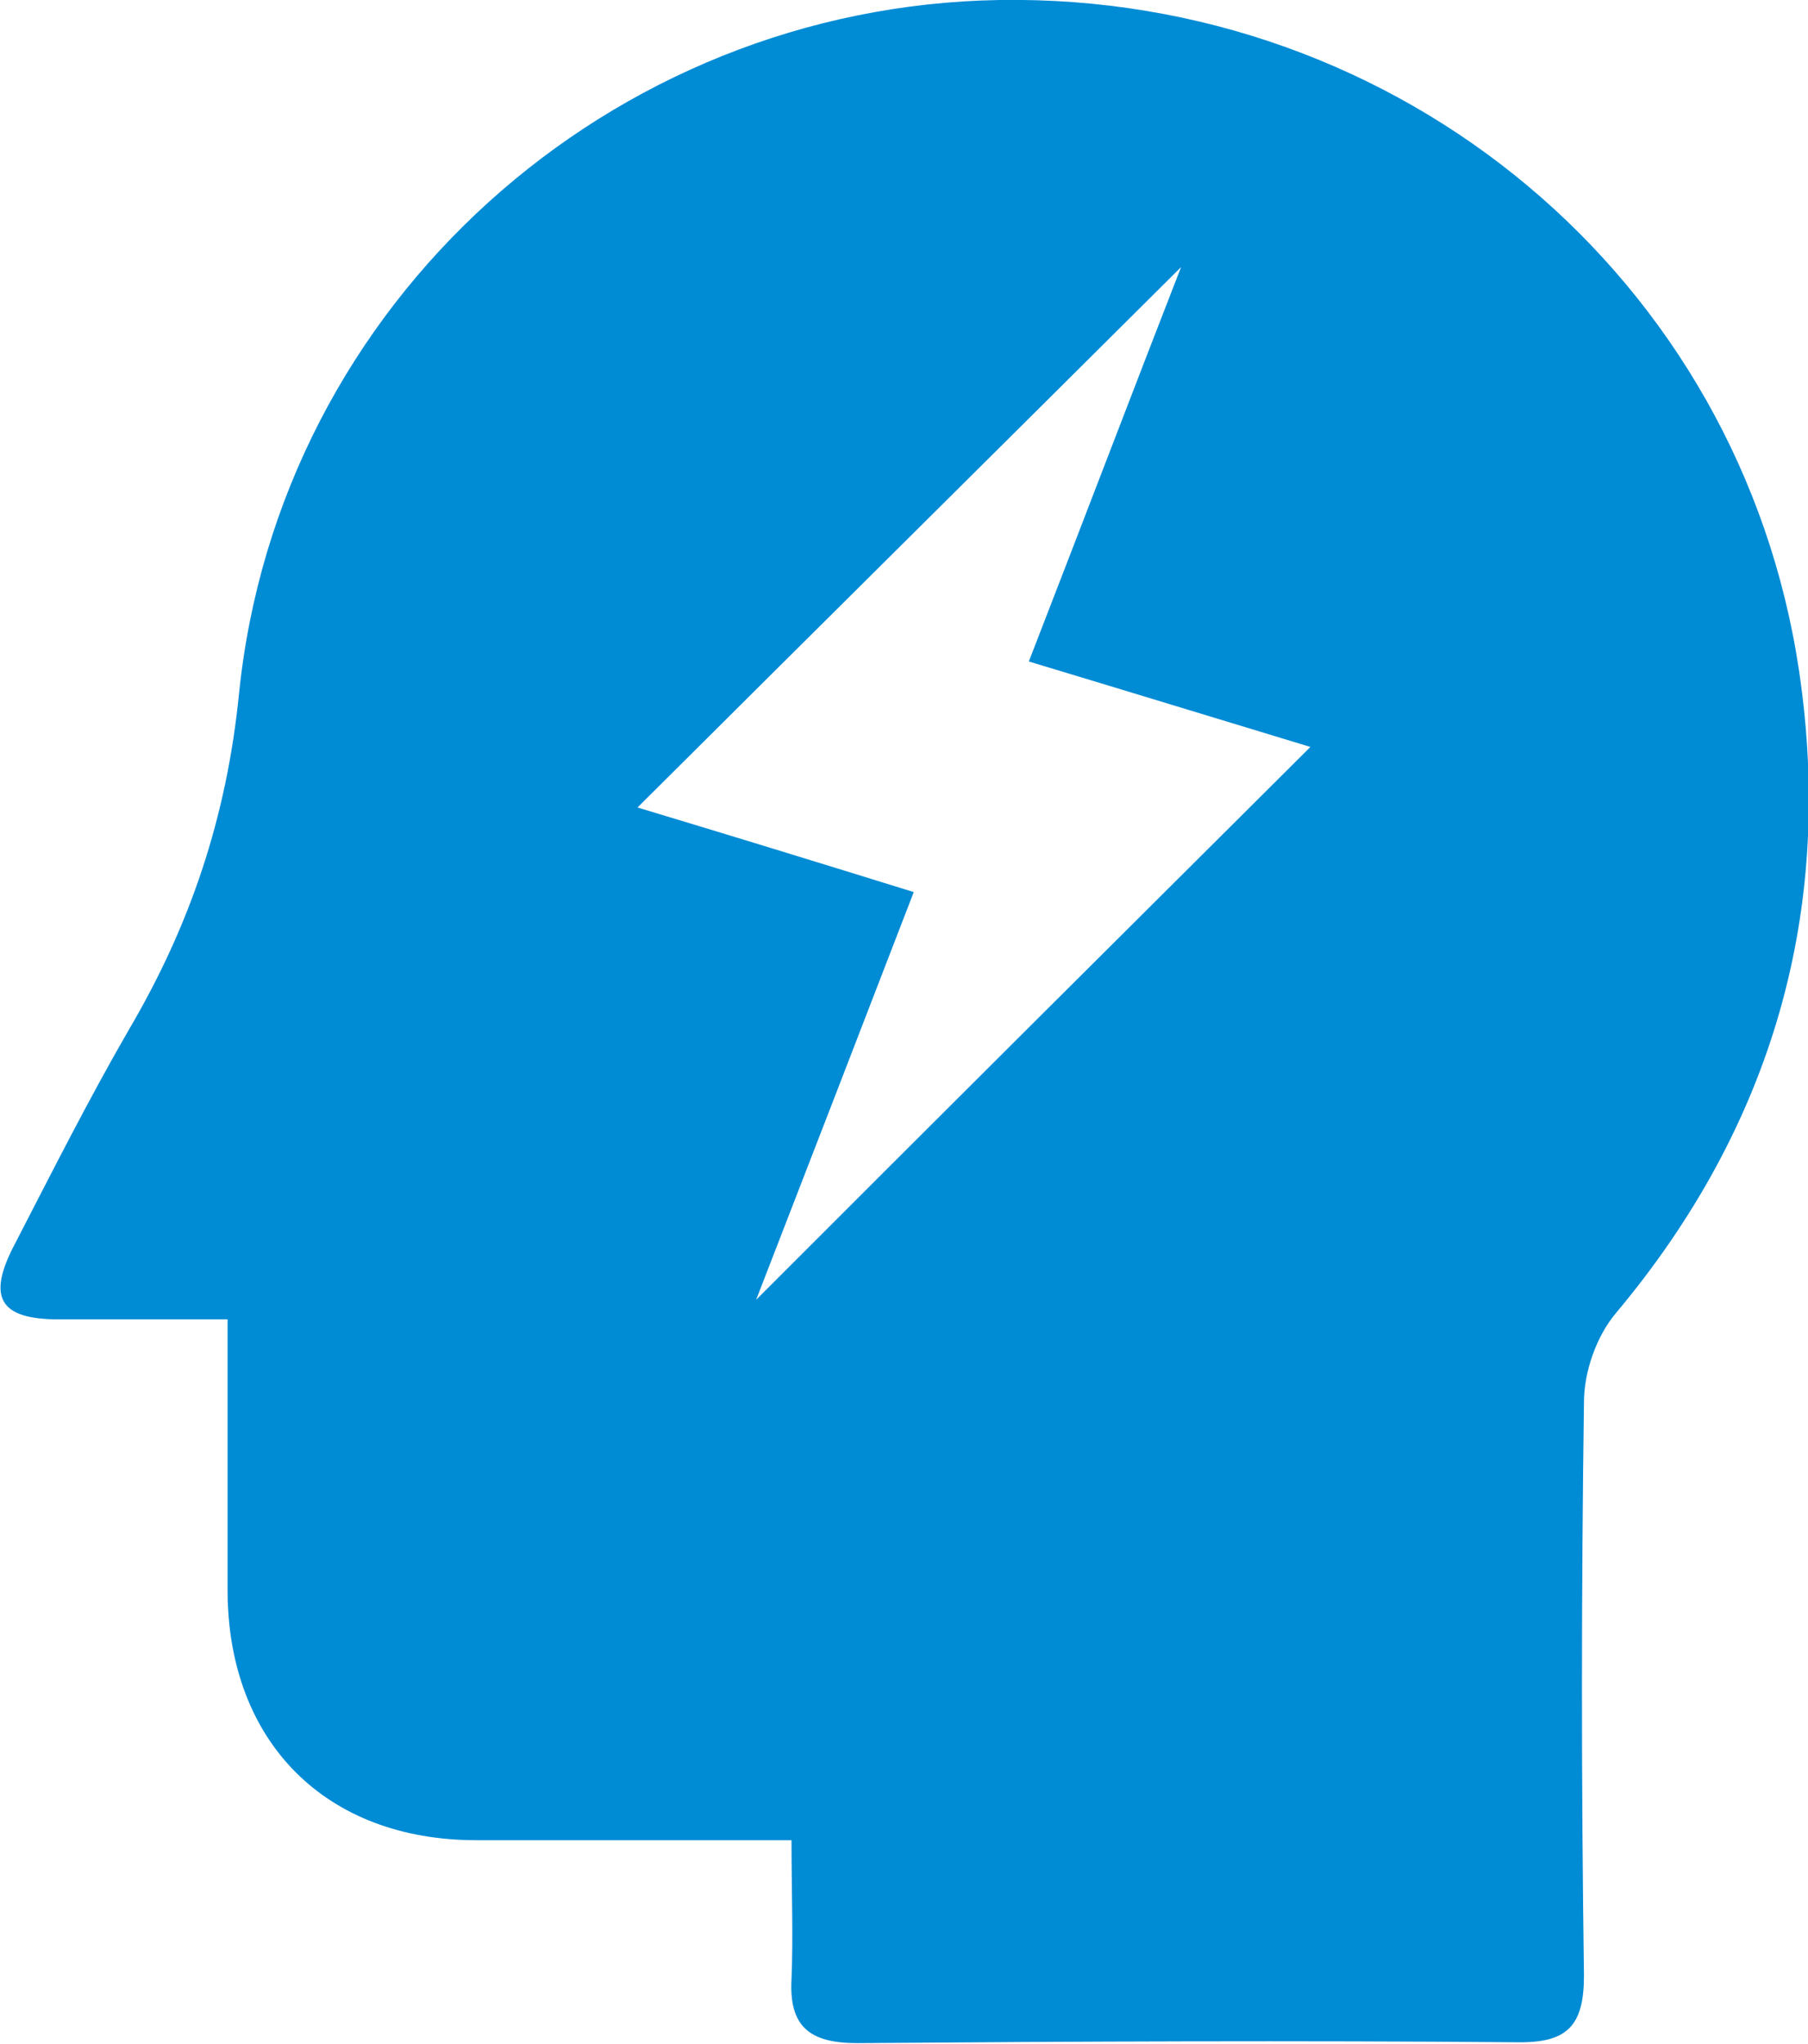 <svg width="23" height="26" viewBox="0 0 23 26" fill="none" xmlns="http://www.w3.org/2000/svg">
<g clip-path="url(#clip0_51_1775)">
<path d="M10.058 23.407C8.65 23.407 7.355 23.407 6.06 23.407C4.145 23.407 2.906 22.161 2.895 20.247C2.895 19.126 2.895 18.005 2.895 16.782C2.151 16.782 1.453 16.782 0.743 16.782C-0.011 16.782 -0.169 16.499 0.191 15.819C0.665 14.902 1.126 13.985 1.644 13.09C2.422 11.765 2.883 10.395 3.041 8.821C3.548 3.839 7.772 0.079 12.716 -0C17.808 -0.079 22.144 3.533 22.887 8.538C23.338 11.584 22.549 14.325 20.556 16.703C20.308 16.997 20.15 17.45 20.15 17.835C20.116 20.27 20.116 22.693 20.15 25.128C20.15 25.773 19.936 25.988 19.294 25.977C16.501 25.954 13.696 25.966 10.903 25.988C10.295 25.988 10.036 25.773 10.069 25.173C10.092 24.618 10.069 24.052 10.069 23.407H10.058ZM13.088 8.414C13.787 6.613 14.451 4.869 15.025 3.397C12.829 5.583 10.464 7.927 8.11 10.271C9.236 10.61 10.419 10.973 11.624 11.347C10.925 13.158 10.261 14.88 9.619 16.533C11.939 14.211 14.293 11.867 16.67 9.501C15.51 9.15 14.327 8.787 13.088 8.414Z" fill="#008BD5"/>
</g>
<defs>
<clipPath id="clip0_51_1775">
<rect width="23" height="26" fill="white"/>
</clipPath>
</defs>
</svg>
